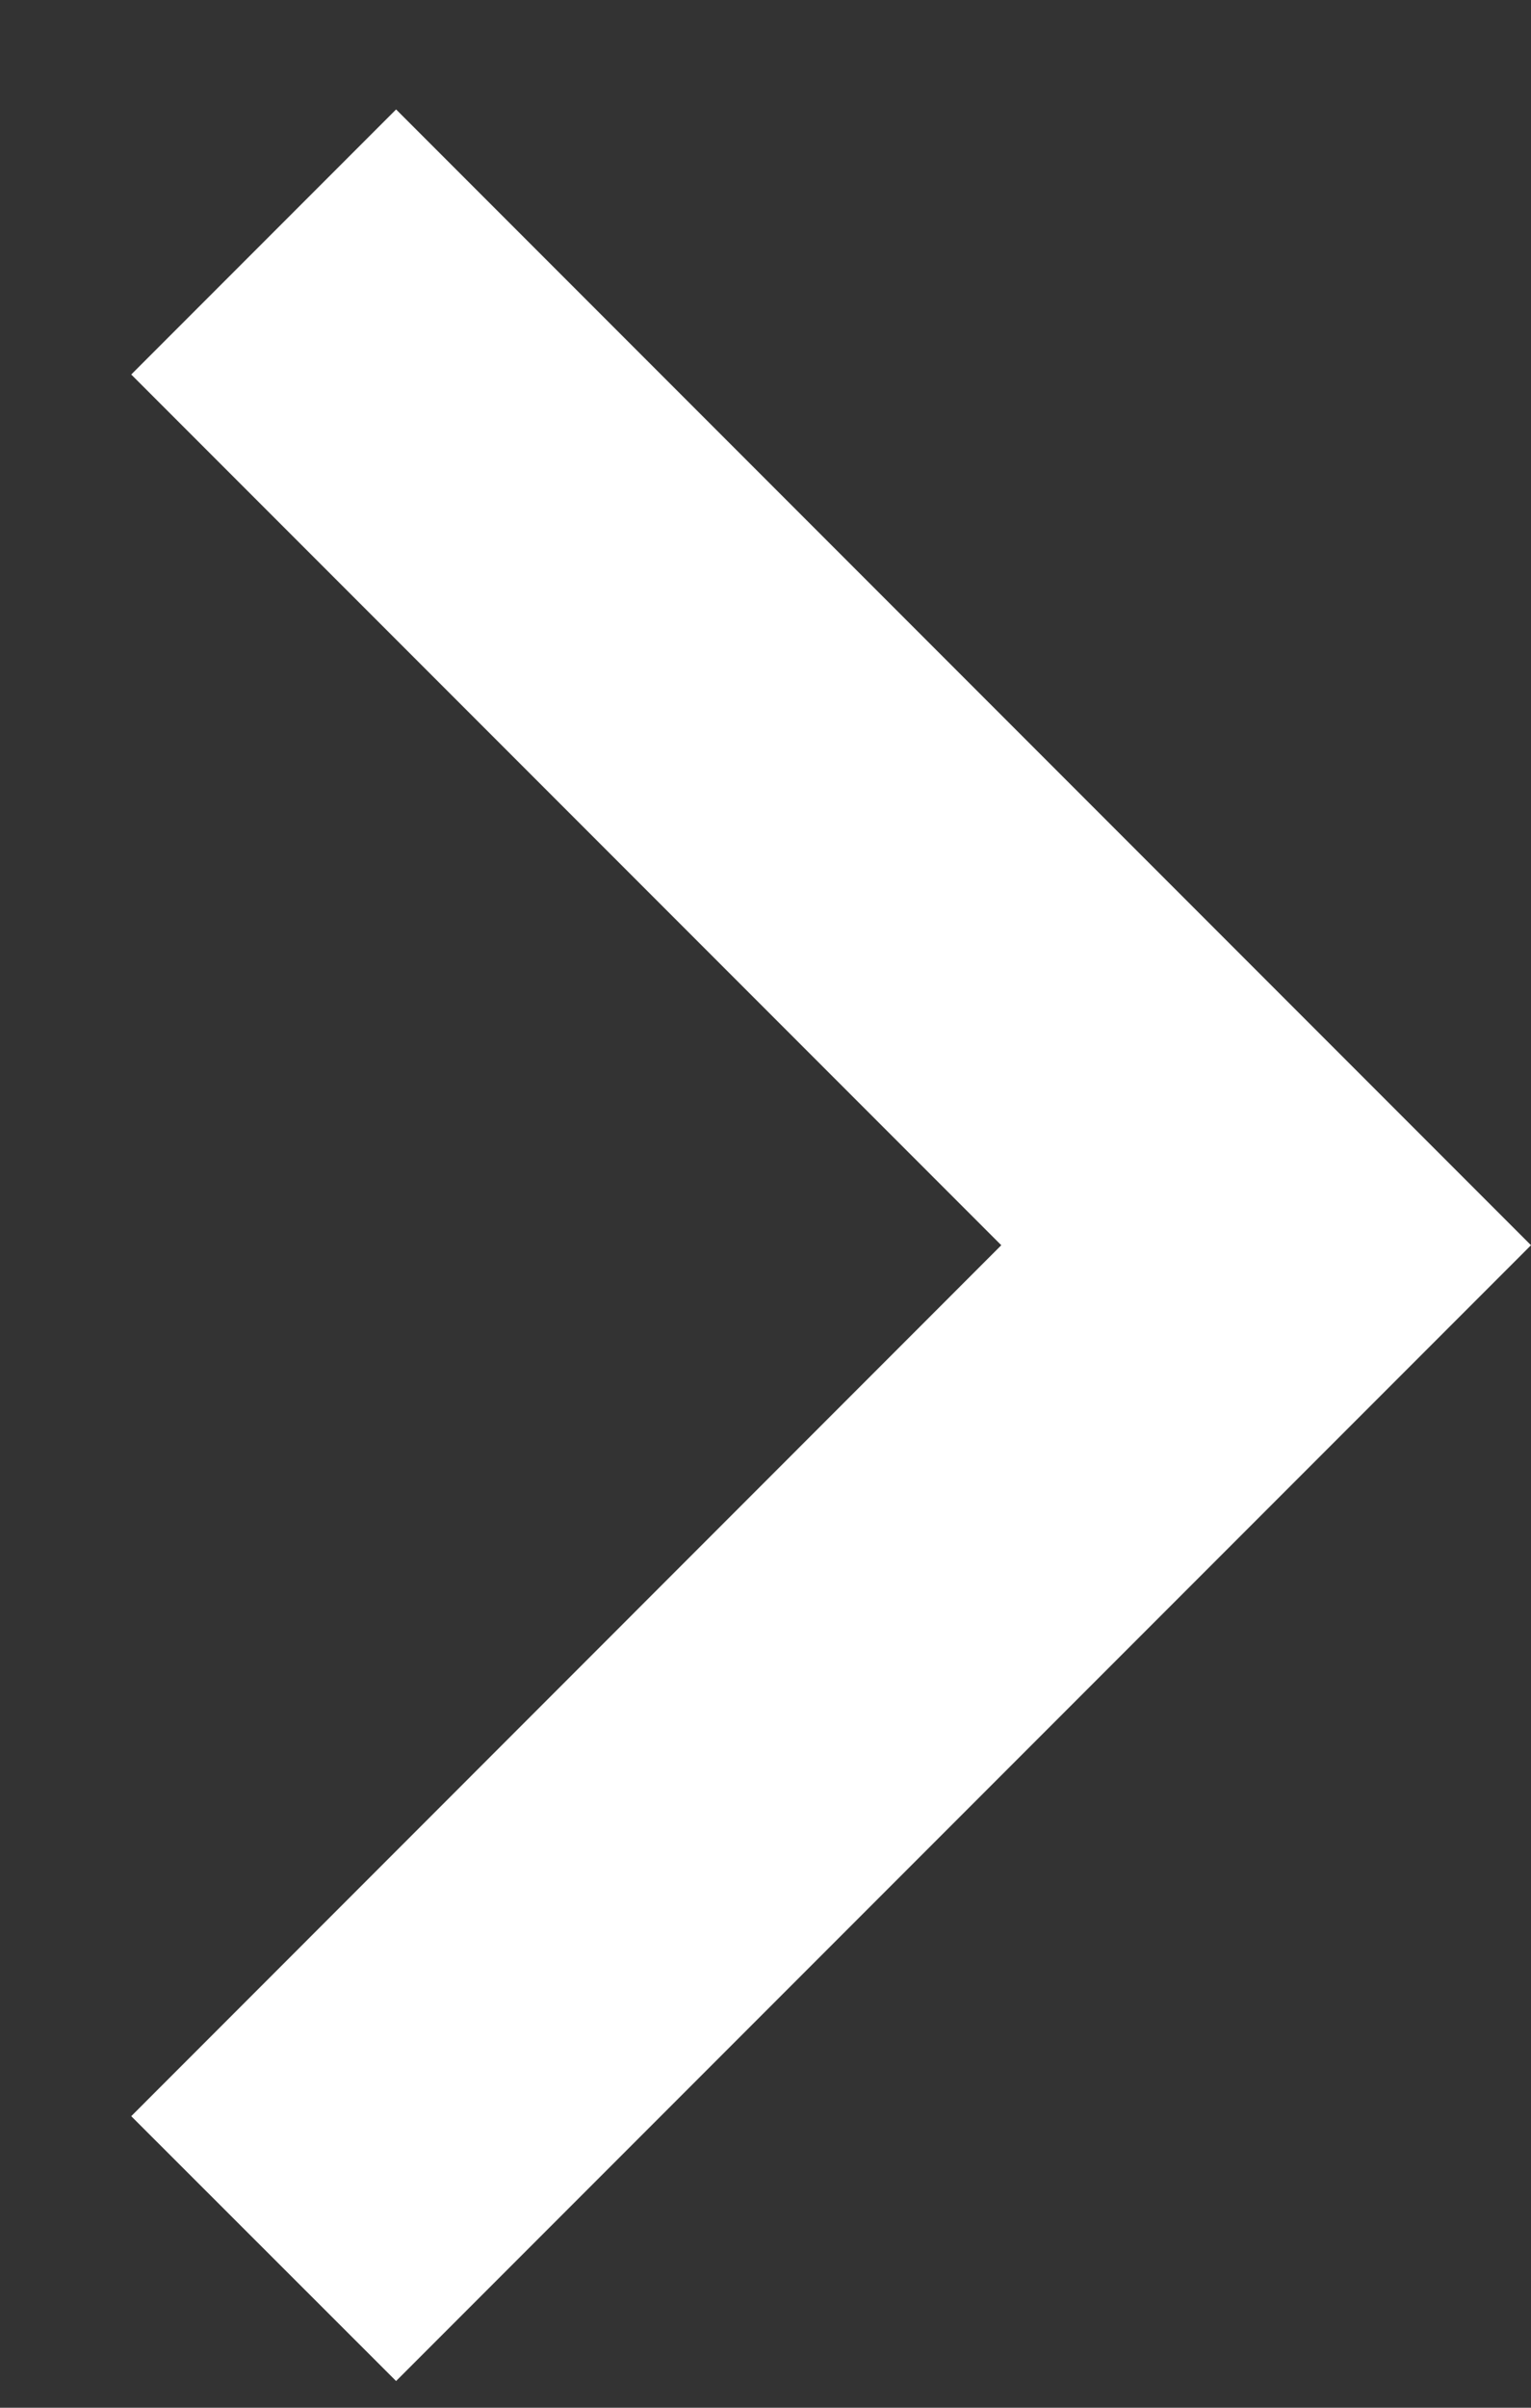 <svg width="7" height="11" viewBox="0 0 7 11" fill="none" xmlns="http://www.w3.org/2000/svg">
<rect x="0" y="0" width="7" height="11" fill="#333333" stroke="none"/>
<path d="M0.6 9.668L4.578 5.689L0.6 1.711L1.811 0.5L7 5.689L1.811 10.878L0.6 9.668Z" fill="white"/>
</svg>
